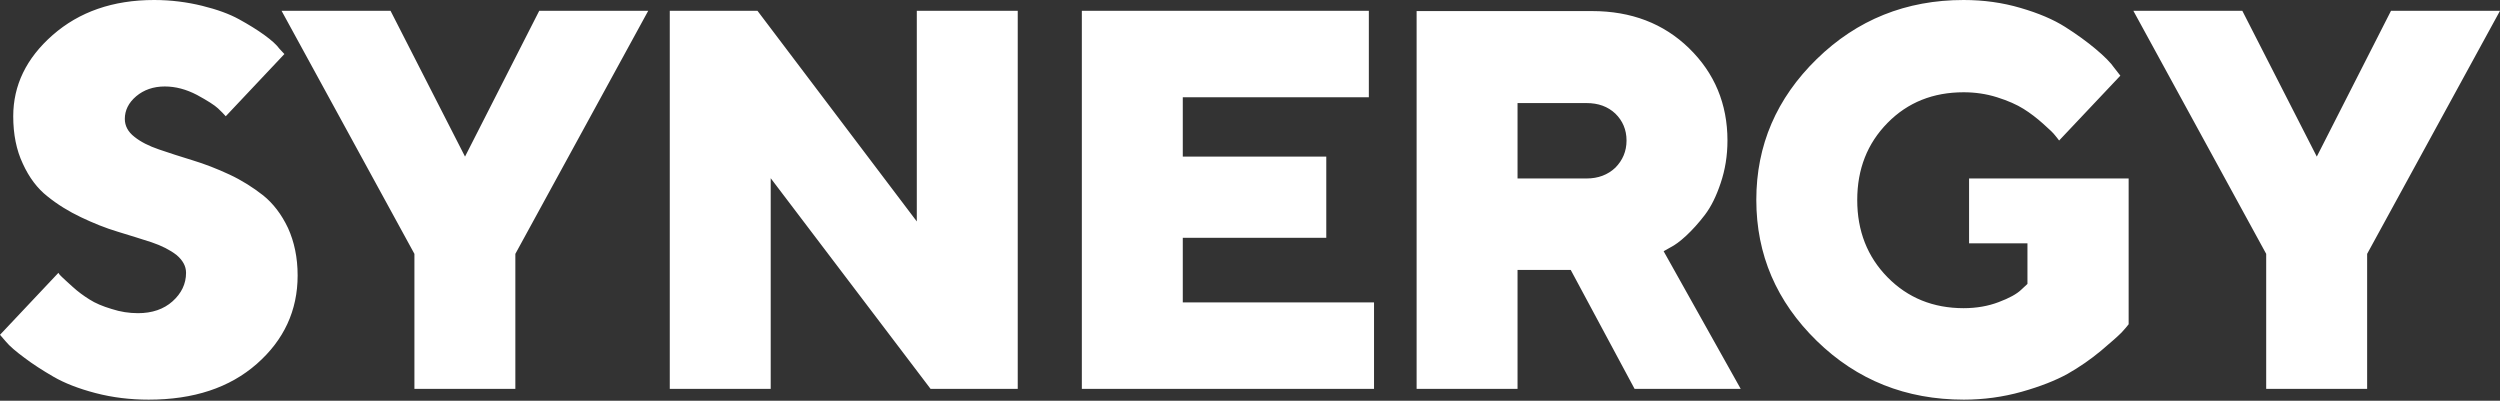 <?xml version="1.0" encoding="UTF-8"?> <svg xmlns="http://www.w3.org/2000/svg" width="262" height="42" viewBox="0 0 262 42" fill="none"><rect x="0" y="0" width="262" height="42" fill="#333333" stroke="none"/> <path d="M19.498 28.595C19.498 29.755 19.009 30.749 18.084 31.578C17.159 32.407 15.936 32.821 14.467 32.821C13.543 32.821 12.618 32.683 11.694 32.379C10.769 32.103 9.98 31.772 9.382 31.385C8.756 30.998 8.158 30.556 7.614 30.059C7.071 29.561 6.69 29.23 6.499 29.037C6.309 28.871 6.173 28.705 6.119 28.595L0 35.087L0.598 35.778C1.006 36.275 1.659 36.828 2.556 37.491C3.427 38.154 4.46 38.817 5.602 39.48C6.744 40.143 8.213 40.723 10.008 41.193C11.802 41.662 13.651 41.883 15.582 41.883C20.287 41.883 24.067 40.64 26.922 38.126C29.75 35.639 31.192 32.545 31.192 28.871C31.192 26.992 30.838 25.334 30.185 23.898C29.506 22.461 28.635 21.328 27.575 20.472C26.514 19.643 25.345 18.897 24.04 18.289C22.734 17.682 21.456 17.184 20.178 16.797C18.9 16.411 17.731 16.024 16.67 15.665C15.61 15.306 14.739 14.864 14.086 14.339C13.407 13.814 13.081 13.178 13.081 12.46C13.081 11.576 13.461 10.775 14.277 10.084C15.066 9.421 16.072 9.062 17.268 9.062C18.41 9.062 19.525 9.366 20.64 9.946C21.755 10.554 22.489 11.023 22.843 11.355C23.196 11.686 23.468 11.963 23.659 12.184L29.805 5.664L29.288 5.111C28.989 4.697 28.472 4.227 27.711 3.674C26.949 3.122 26.052 2.569 25.046 2.017C24.04 1.464 22.761 0.995 21.184 0.608C19.607 0.221 17.921 0 16.153 0C11.829 0 8.294 1.243 5.52 3.674C2.747 6.106 1.387 8.951 1.387 12.184C1.387 14.062 1.713 15.72 2.393 17.157C3.046 18.593 3.916 19.754 4.977 20.582C6.037 21.439 7.207 22.157 8.485 22.765C9.763 23.373 11.041 23.898 12.346 24.285C13.651 24.671 14.821 25.058 15.881 25.39C16.942 25.749 17.812 26.191 18.492 26.716C19.145 27.268 19.498 27.876 19.498 28.595ZM56.511 1.133L48.734 16.411L40.929 1.133H29.508L43.431 26.605V40.751H54.009V26.605L67.933 1.133H56.511ZM96.081 1.133V23.207L79.384 1.133H70.192V40.751H80.77V18.676L97.522 40.751H106.659V1.133H96.081ZM123.956 31.689V24.92H138.994V16.411H123.956V10.195H143.455V1.133H113.377V40.751H143.998V31.689H123.956ZM148.461 40.751H159.038V28.291H164.614L171.303 40.751H182.425L174.349 26.329L175.082 25.915C175.519 25.694 176.062 25.307 176.716 24.699C177.367 24.091 178.02 23.373 178.674 22.516C179.325 21.66 179.87 20.555 180.331 19.173C180.794 17.792 181.038 16.328 181.038 14.726C181.038 10.885 179.68 7.653 177.014 5.056C174.349 2.459 170.95 1.16 166.844 1.16H148.461V40.751ZM170.461 14.726C170.461 15.858 170.052 16.797 169.291 17.571C168.503 18.317 167.495 18.704 166.273 18.704H159.038V10.802H166.273C167.495 10.802 168.503 11.162 169.291 11.908C170.052 12.653 170.461 13.593 170.461 14.726ZM205.814 41.883C207.882 41.883 209.92 41.607 211.878 41.055C213.838 40.502 215.441 39.867 216.691 39.176C217.944 38.458 219.112 37.656 220.201 36.745C221.289 35.833 221.994 35.197 222.349 34.838C222.676 34.479 222.92 34.203 223.082 33.982V18.704H206.359V25.5H212.477V29.755L211.824 30.363C211.363 30.805 210.573 31.247 209.459 31.661C208.371 32.076 207.147 32.297 205.788 32.297C202.605 32.297 199.94 31.219 197.82 29.064C195.698 26.909 194.638 24.202 194.638 20.969C194.638 17.709 195.698 15.03 197.82 12.874C199.94 10.72 202.605 9.67 205.788 9.67C206.984 9.67 208.152 9.835 209.295 10.195C210.437 10.554 211.363 10.968 212.068 11.41C212.776 11.852 213.457 12.377 214.108 12.957C214.762 13.537 215.197 13.952 215.359 14.173C215.549 14.394 215.686 14.587 215.796 14.726L222.213 7.929L221.587 7.128C221.207 6.575 220.553 5.912 219.629 5.139C218.706 4.365 217.643 3.592 216.421 2.818C215.197 2.044 213.648 1.381 211.744 0.829C209.866 0.276 207.882 0 205.788 0C199.75 0 194.612 2.072 190.395 6.189C186.181 10.305 184.061 15.223 184.061 20.942C184.061 26.688 186.181 31.606 190.395 35.722C194.612 39.839 199.75 41.883 205.814 41.883ZM250.577 1.133L242.8 16.411L234.996 1.133H223.576L237.497 26.605V40.751H248.076V26.605L262 1.133H250.577Z" fill="white"></path> </svg> 